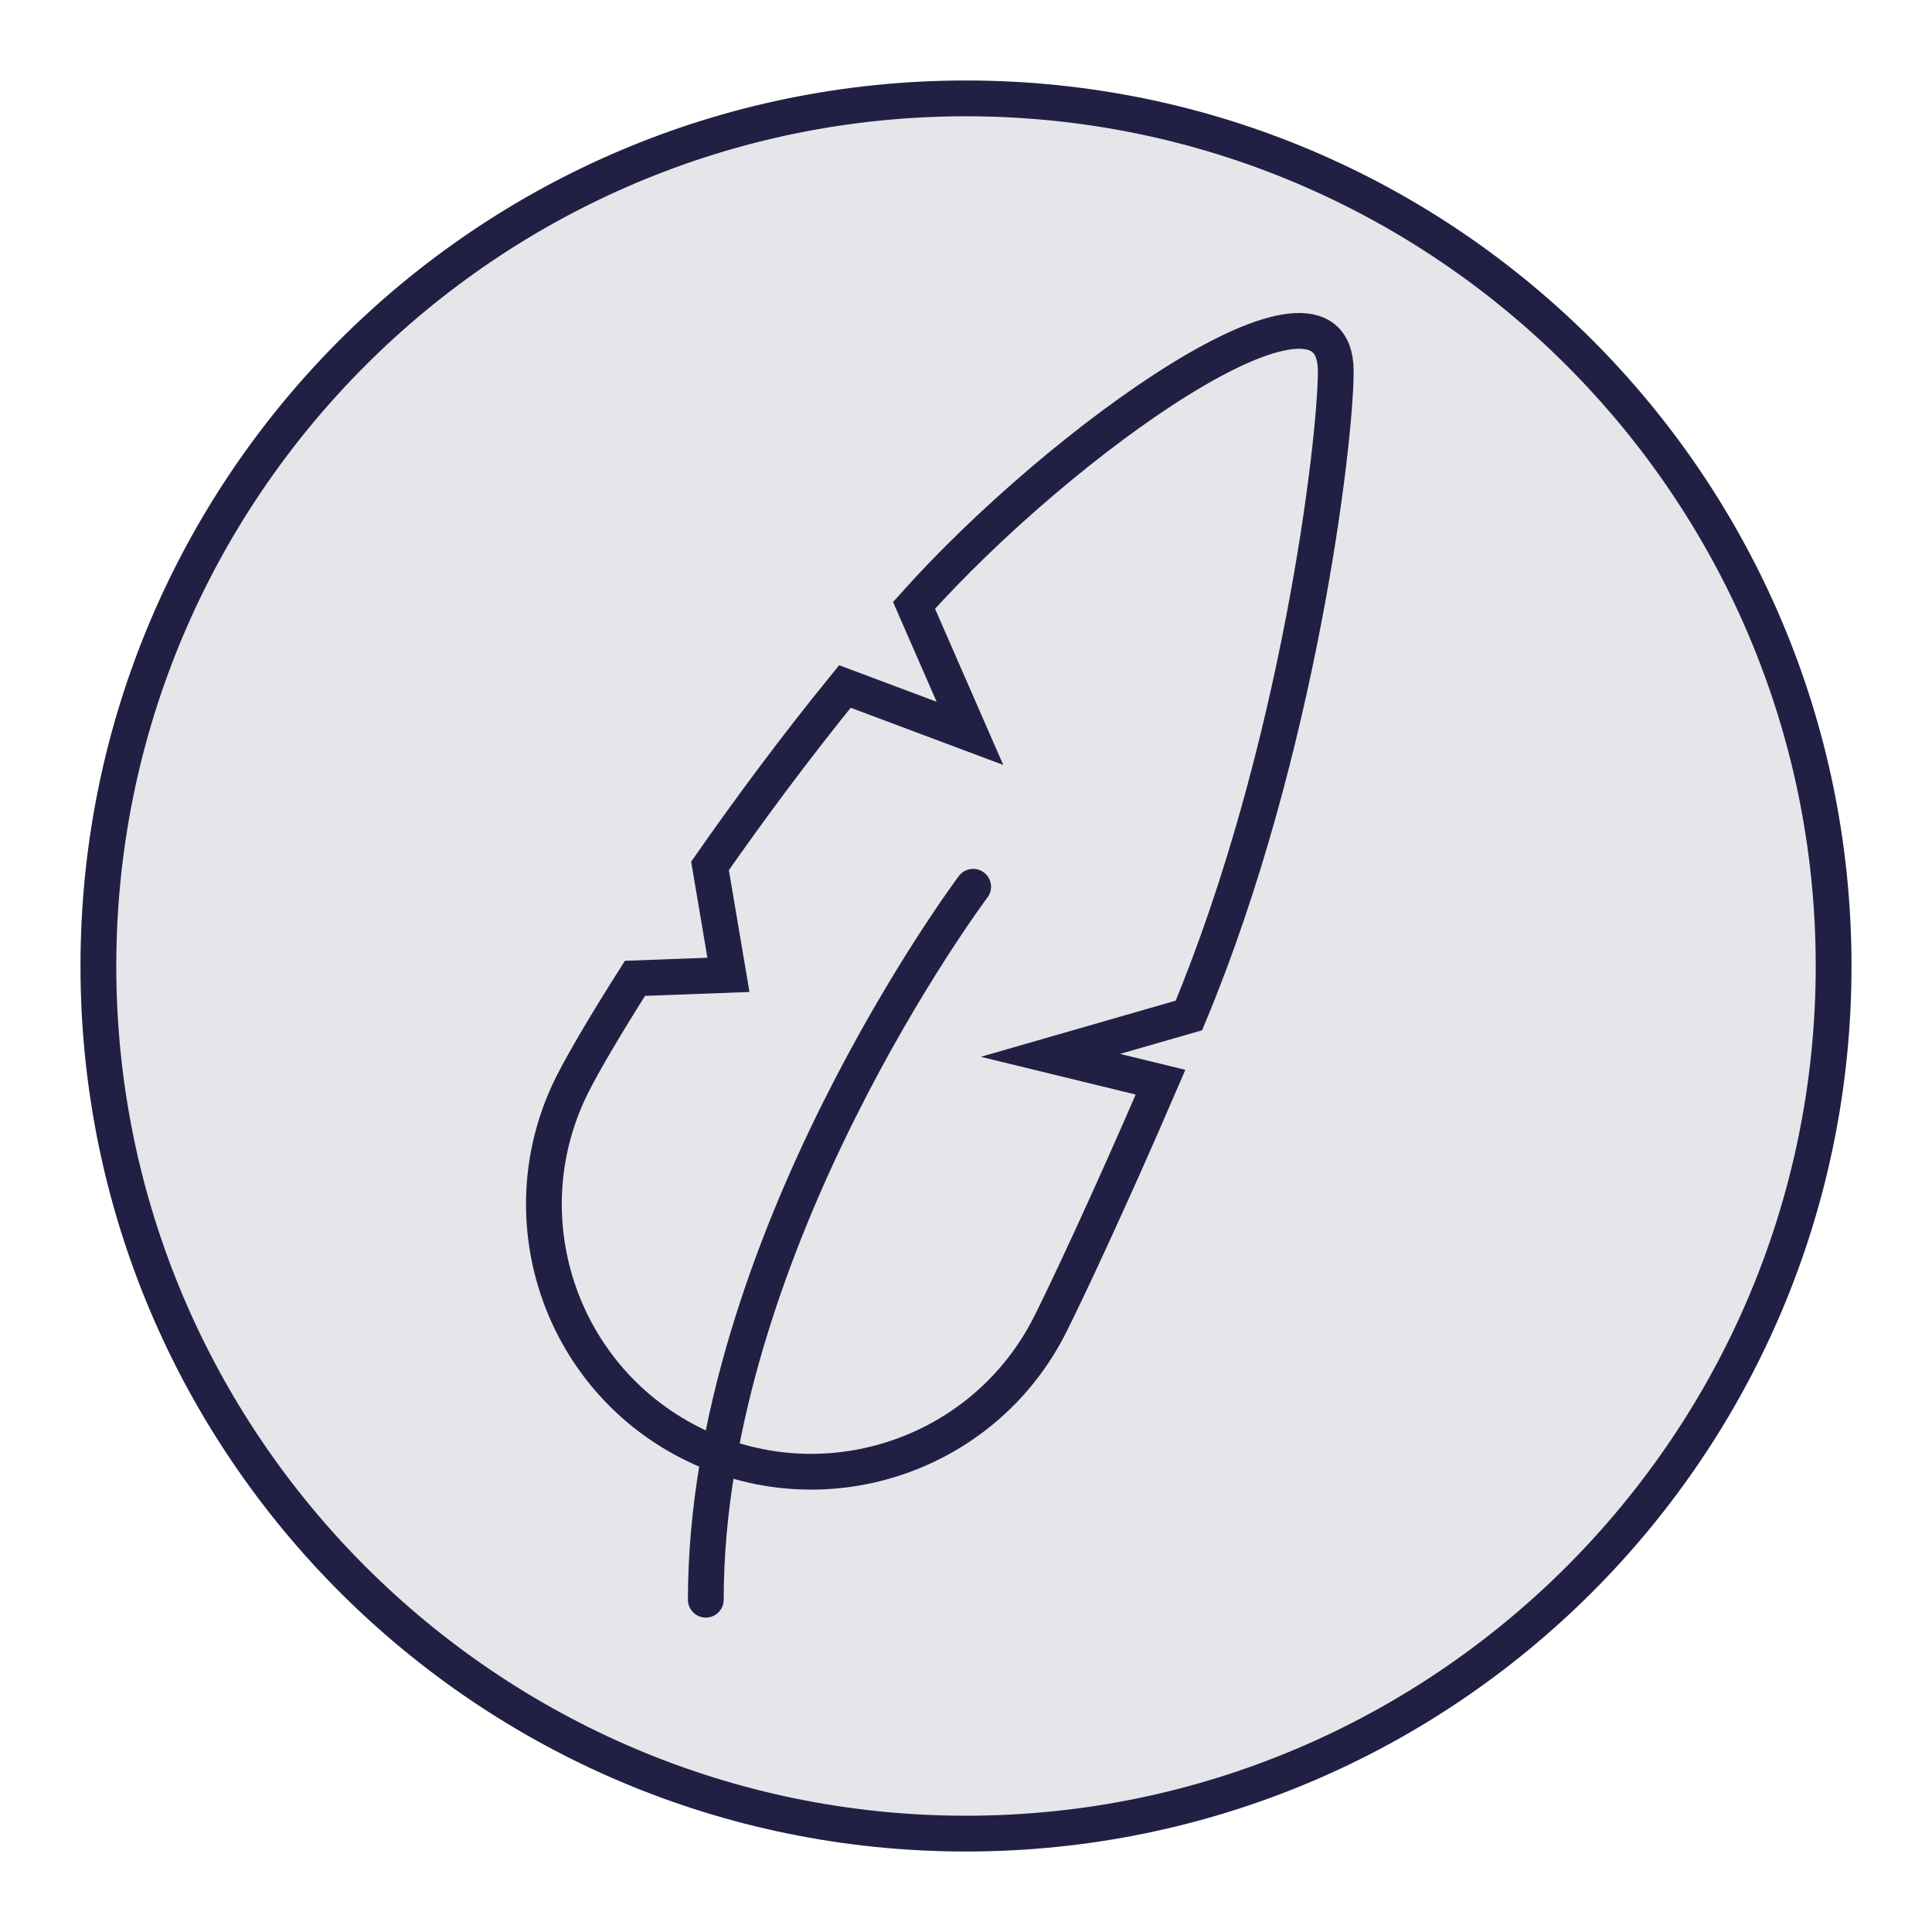 <svg xmlns="http://www.w3.org/2000/svg" xmlns:xlink="http://www.w3.org/1999/xlink" x="0px" y="0px" viewBox="0 0 216 216" style="enable-background:new 0 0 216 216;" xml:space="preserve">
<style type="text/css">
	.st0{opacity:0.11;fill:#212044;}
	.st1{fill:#212044;}
	.st2{fill:none;stroke:#212044;stroke-width:4;stroke-linecap:round;stroke-miterlimit:10;}
	.st3{fill:none;stroke:#212044;stroke-width:4;stroke-linecap:round;stroke-miterlimit:10;stroke-dasharray:0,11;}
</style>
<g id="Layer_2">
	<circle class="st0" cx="108" cy="108" r="99"></circle>
</g>
<g id="Layer_1">
	<g>
		<path class="st1" d="M108,13c52.38,0,95,42.62,95,95s-42.62,95-95,95s-95-42.62-95-95S55.62,13,108,13 M108,9    C53.32,9,9,53.32,9,108s44.32,99,99,99s99-44.32,99-99S162.68,9,108,9L108,9z"></path>
	</g>
	<path class="st2" d="M117.44,117.99l15.48-4.46c12.28-29.44,16.42-64.2,16.42-72.01c0-14.17-30.77,7.82-47.15,26.16l6.25,14.31   l-13.98-5.24c-5.49,6.75-10.62,13.67-15.08,20.06l2.06,12.18l-10.45,0.39c-3.28,5.16-5.69,9.29-6.92,11.7   c-7.49,14.71-1.64,32.71,13.07,40.2c14.71,7.49,32.71,1.64,40.2-13.07c1.42-2.78,6.52-13.53,12.41-27.22L117.44,117.99z"></path>
	<path class="st2" d="M108.8,99.14c0,0-29.89,39.85-29.89,79.71"></path>
</g>
</svg>